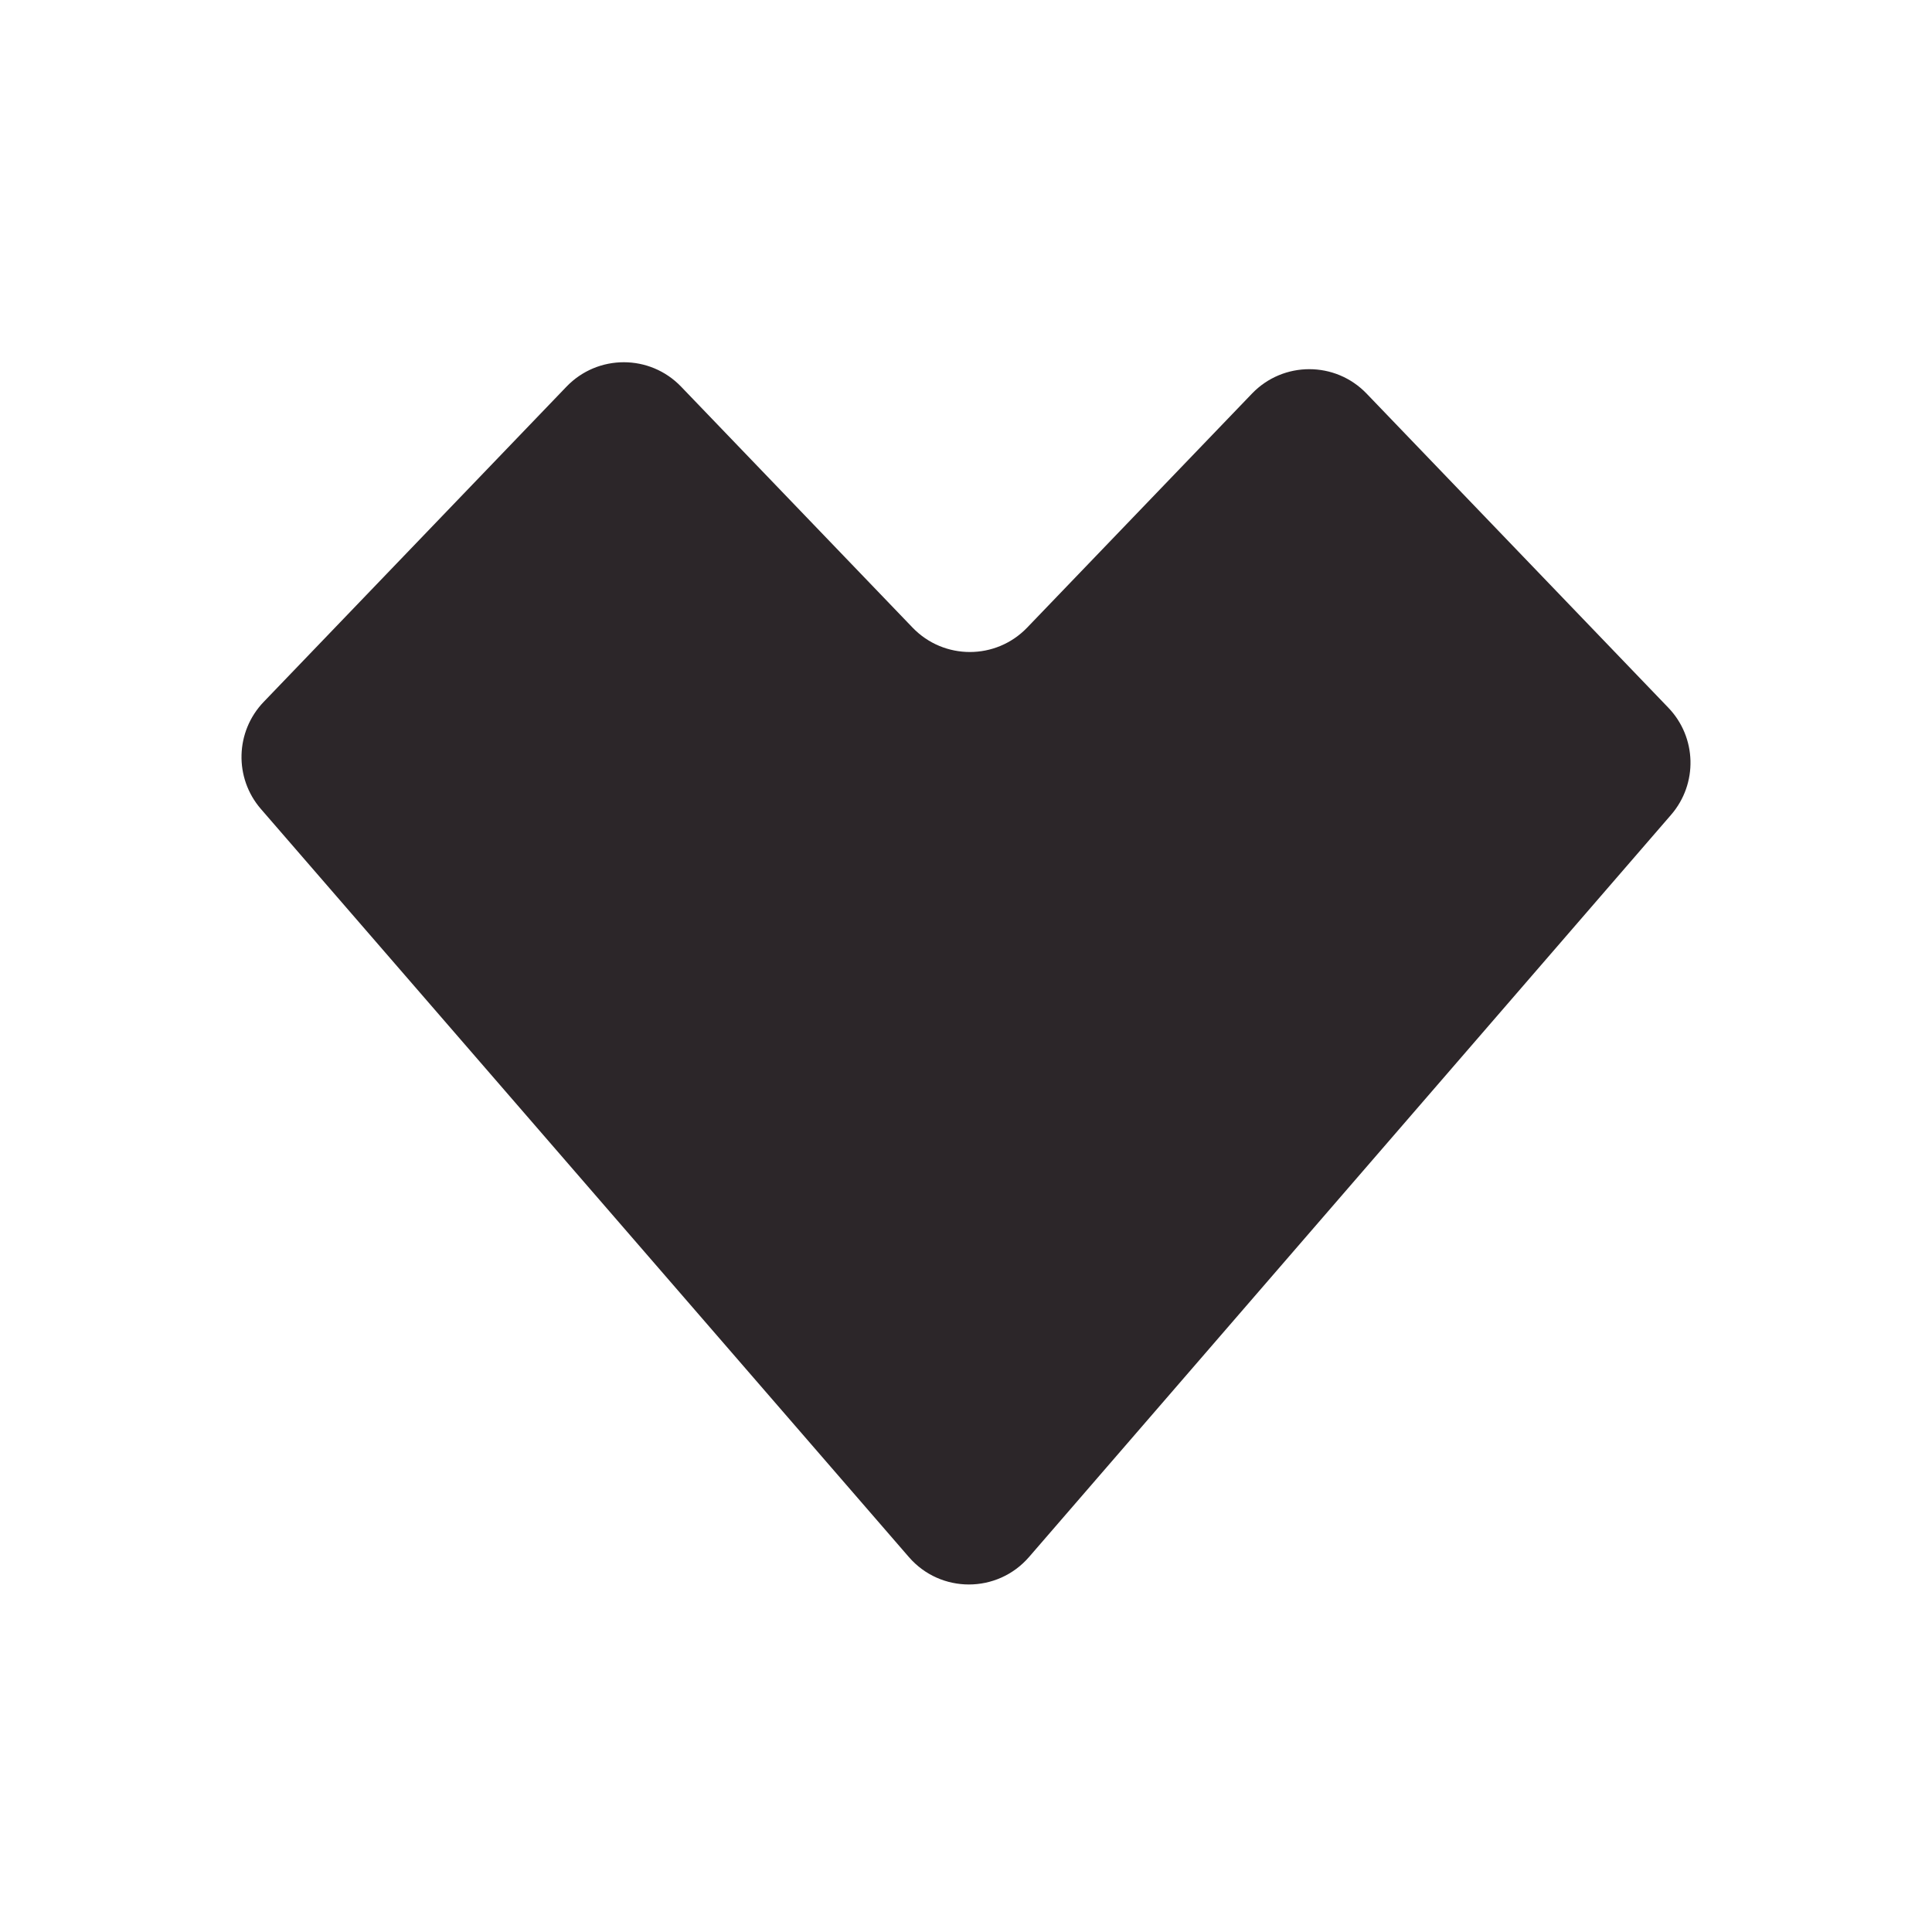 <svg width="32" height="32" viewBox="0 0 32 32" fill="none" xmlns="http://www.w3.org/2000/svg">
<path fill-rule="evenodd" clip-rule="evenodd" d="M4.321 13.399C3.876 12.885 3.896 12.117 4.367 11.626L9.383 6.404C9.901 5.865 10.763 5.865 11.281 6.404L15.115 10.395C15.633 10.934 16.495 10.934 17.013 10.395L20.737 6.519C21.255 5.98 22.117 5.98 22.635 6.519L27.633 11.722C28.104 12.212 28.124 12.98 27.679 13.495L17.044 25.789C16.519 26.395 15.579 26.396 15.054 25.79L4.321 13.399Z" fill="#2C2629"/>
</svg>
